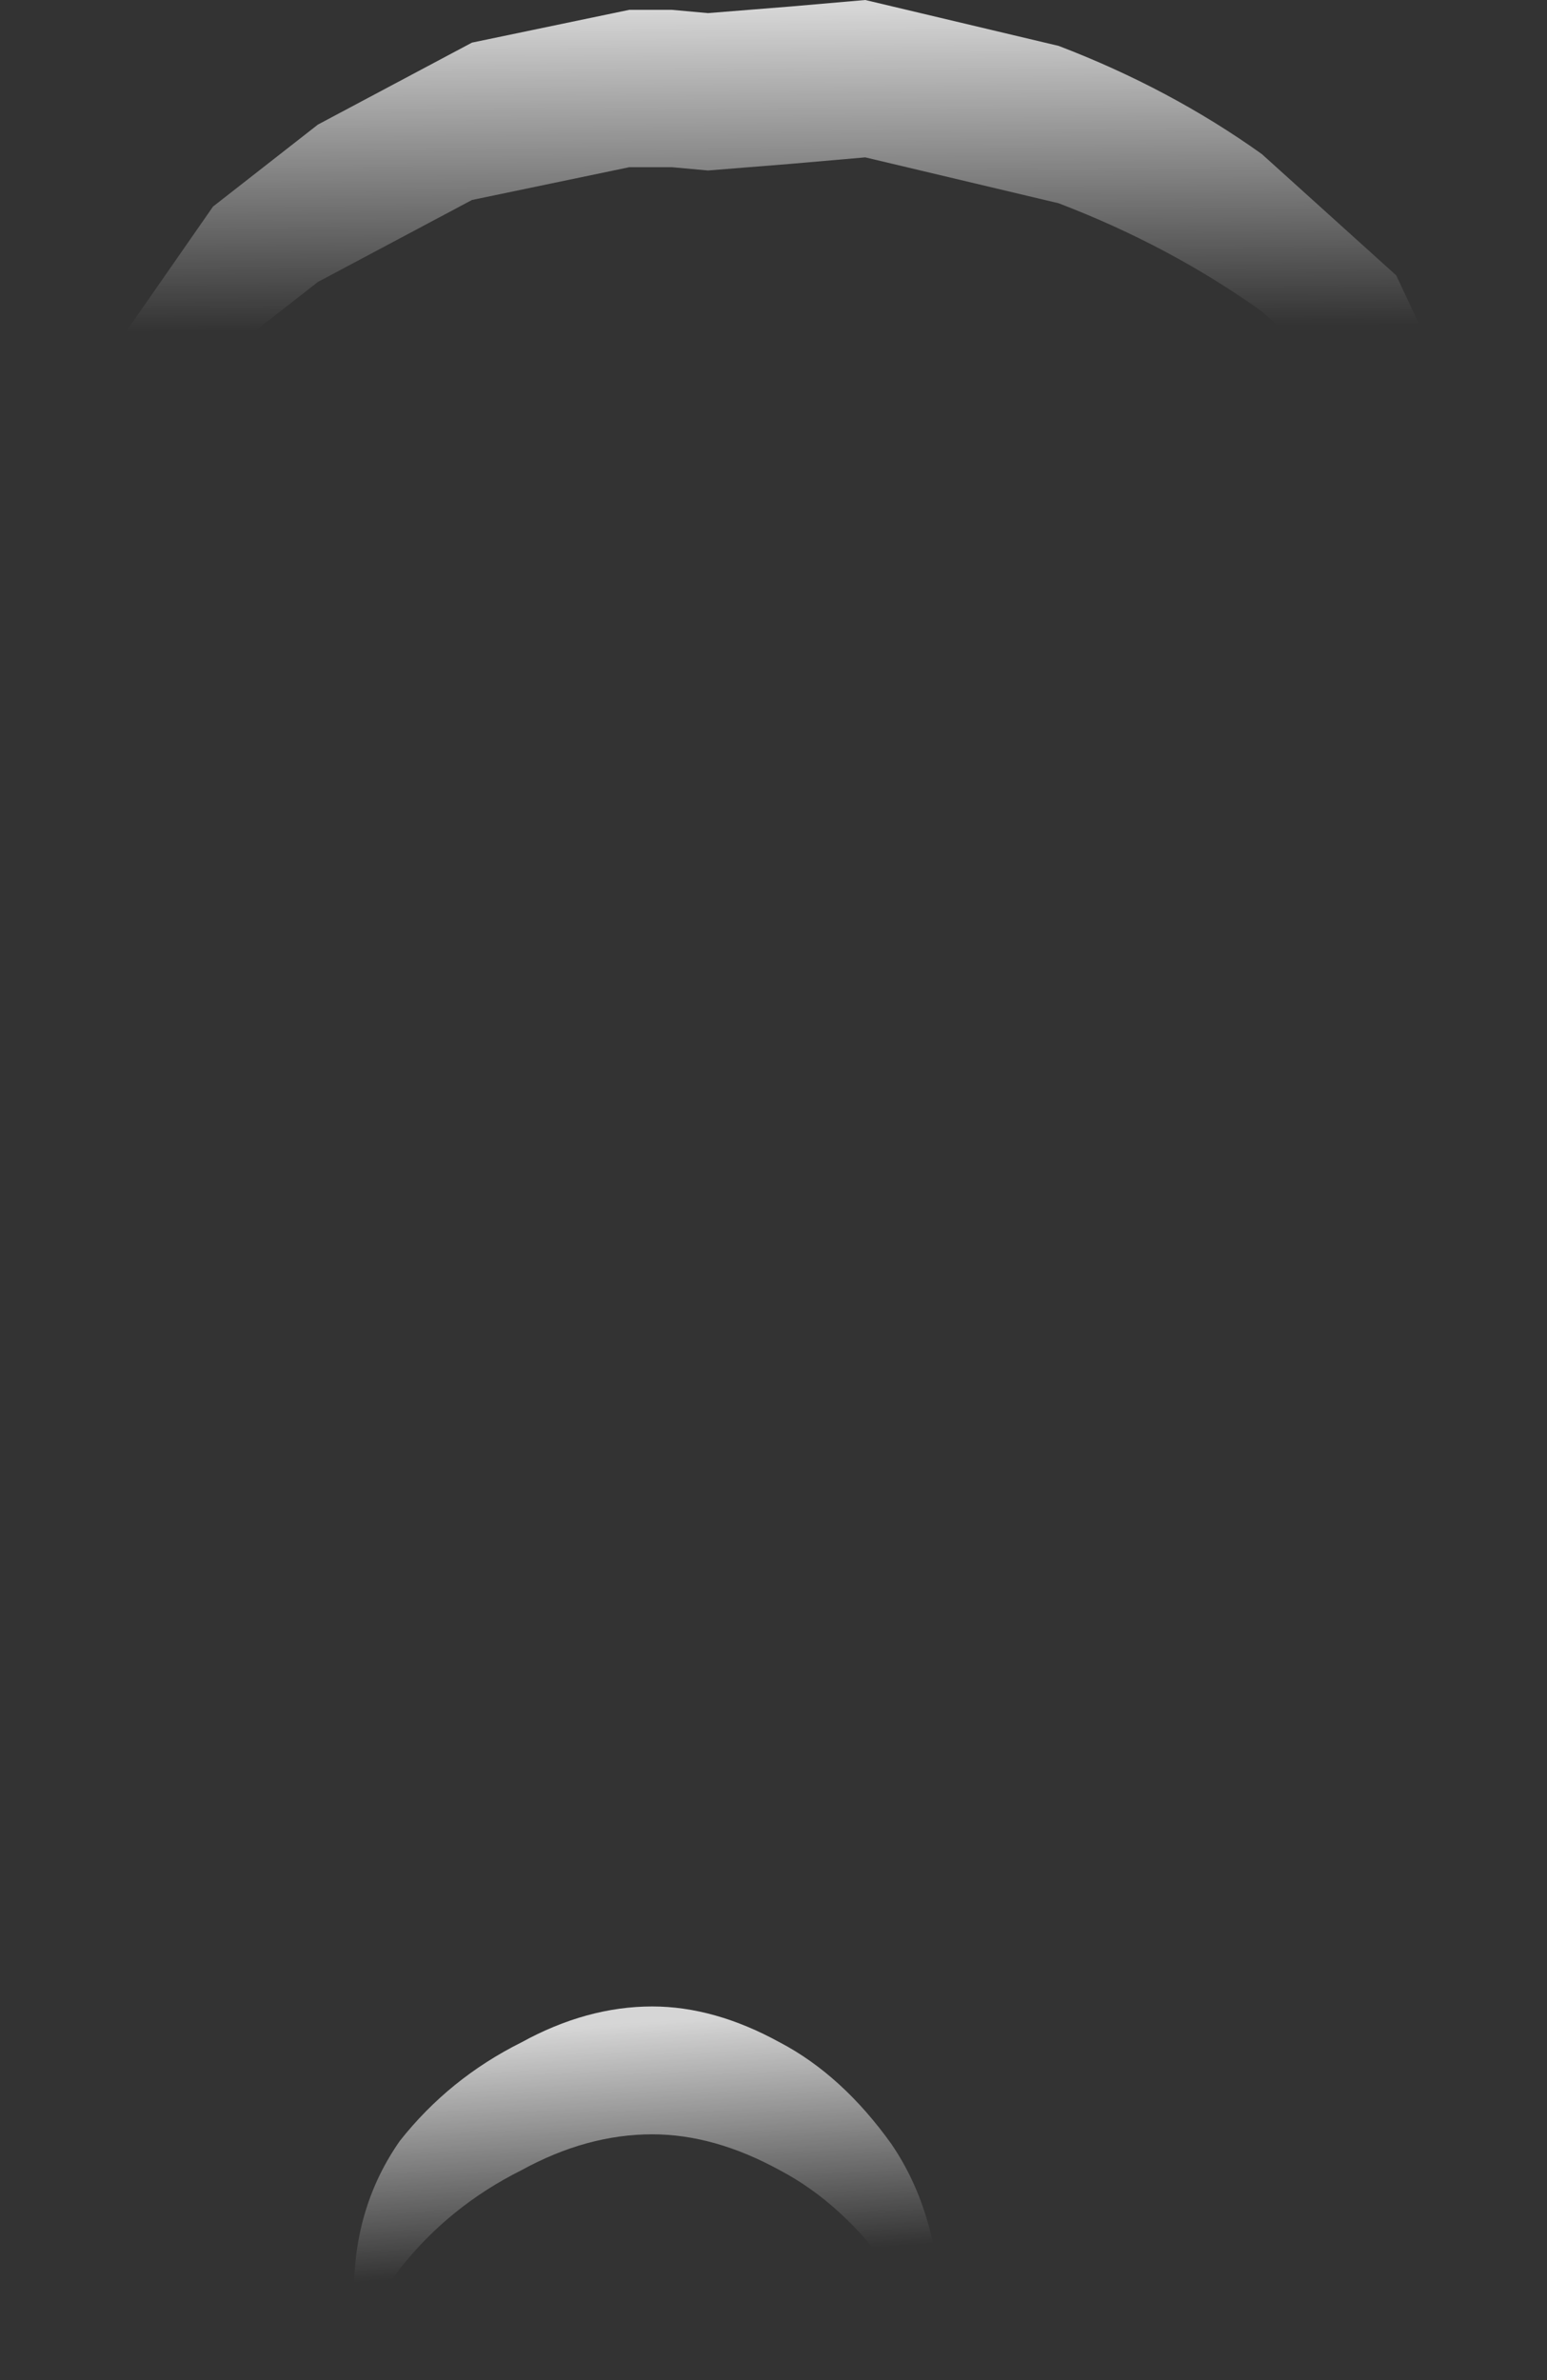 <?xml version="1.0" encoding="UTF-8" standalone="no"?>
<svg xmlns:xlink="http://www.w3.org/1999/xlink" height="36.3px" width="23.6px" xmlns="http://www.w3.org/2000/svg">
  <rect width="100%" height="100%" fill="#333333" stroke="none"/>
  <g transform="matrix(1.0, 0.0, 0.0, 1.0, 11.8, 18.15)">
    <path d="M1.25 7.45 L1.3 7.55 1.15 8.2 1.15 8.05 1.25 7.45" fill="url(#gradient0)" fill-rule="evenodd" stroke="none"/>
    <path d="M1.8 16.5 Q1.05 15.45 0.1 14.95 -0.9 14.4 -1.85 14.4 -2.85 14.4 -3.85 14.95 -4.95 15.5 -5.7 16.45 -6.2 17.1 -6.3 17.9 L-6.4 16.8 Q-6.4 15.5 -5.7 14.5 -4.95 13.55 -3.85 13.0 -2.85 12.45 -1.85 12.45 -0.9 12.45 0.1 13.0 1.05 13.5 1.8 14.55 2.55 15.65 2.55 17.25 L2.45 18.15 Q2.3 17.2 1.8 16.5" fill="url(#gradient1)" fill-rule="evenodd" stroke="none"/>
    <path d="M7.45 -15.8 L9.5 -13.95 10.25 -12.35 10.8 -11.05 11.65 -8.9 11.8 -7.25 11.8 -6.6 11.8 -5.75 11.65 -6.5 10.8 -8.65 10.25 -9.95 9.5 -11.55 7.45 -13.4 Q6.05 -14.4 4.35 -15.05 L1.4 -15.75 0.25 -15.65 -1.0 -15.55 -1.55 -15.6 -2.2 -15.6 -4.6 -15.1 -6.95 -13.85 -8.55 -12.6 -10.95 -9.15 Q-11.5 -8.15 -11.65 -7.25 L-11.8 -8.65 Q-11.8 -10.0 -10.95 -11.55 L-8.55 -15.0 -6.95 -16.25 -4.6 -17.5 -2.2 -18.0 -1.55 -18.0 -1.0 -17.95 0.25 -18.05 1.4 -18.15 4.35 -17.45 Q6.05 -16.8 7.45 -15.8" fill="url(#gradient2)" fill-rule="evenodd" stroke="none"/>
  </g>
  <defs>
    <linearGradient gradientTransform="matrix(0.0, 0.003, -0.017, -2.0E-4, 0.5, -16.9)" gradientUnits="userSpaceOnUse" id="gradient0" spreadMethod="pad" x1="-819.2" x2="819.2">
      <stop offset="0.0" stop-color="#ffffff" stop-opacity="0.8"/>
      <stop offset="0.745" stop-color="#ffffff" stop-opacity="0.0"/>
    </linearGradient>
    <linearGradient gradientTransform="matrix(2.0E-4, 0.003, -0.006, 4.0E-4, -1.95, 15.15)" gradientUnits="userSpaceOnUse" id="gradient1" spreadMethod="pad" x1="-819.2" x2="819.2">
      <stop offset="0.0" stop-color="#ffffff" stop-opacity="0.8"/>
      <stop offset="0.745" stop-color="#ffffff" stop-opacity="0.0"/>
    </linearGradient>
    <linearGradient gradientTransform="matrix(0.0, 0.004, -0.018, 1.0E-4, -0.1, -14.75)" gradientUnits="userSpaceOnUse" id="gradient2" spreadMethod="pad" x1="-819.2" x2="819.2">
      <stop offset="0.0" stop-color="#ffffff" stop-opacity="0.8"/>
      <stop offset="0.745" stop-color="#ffffff" stop-opacity="0.0"/>
    </linearGradient>
  </defs>
</svg>
